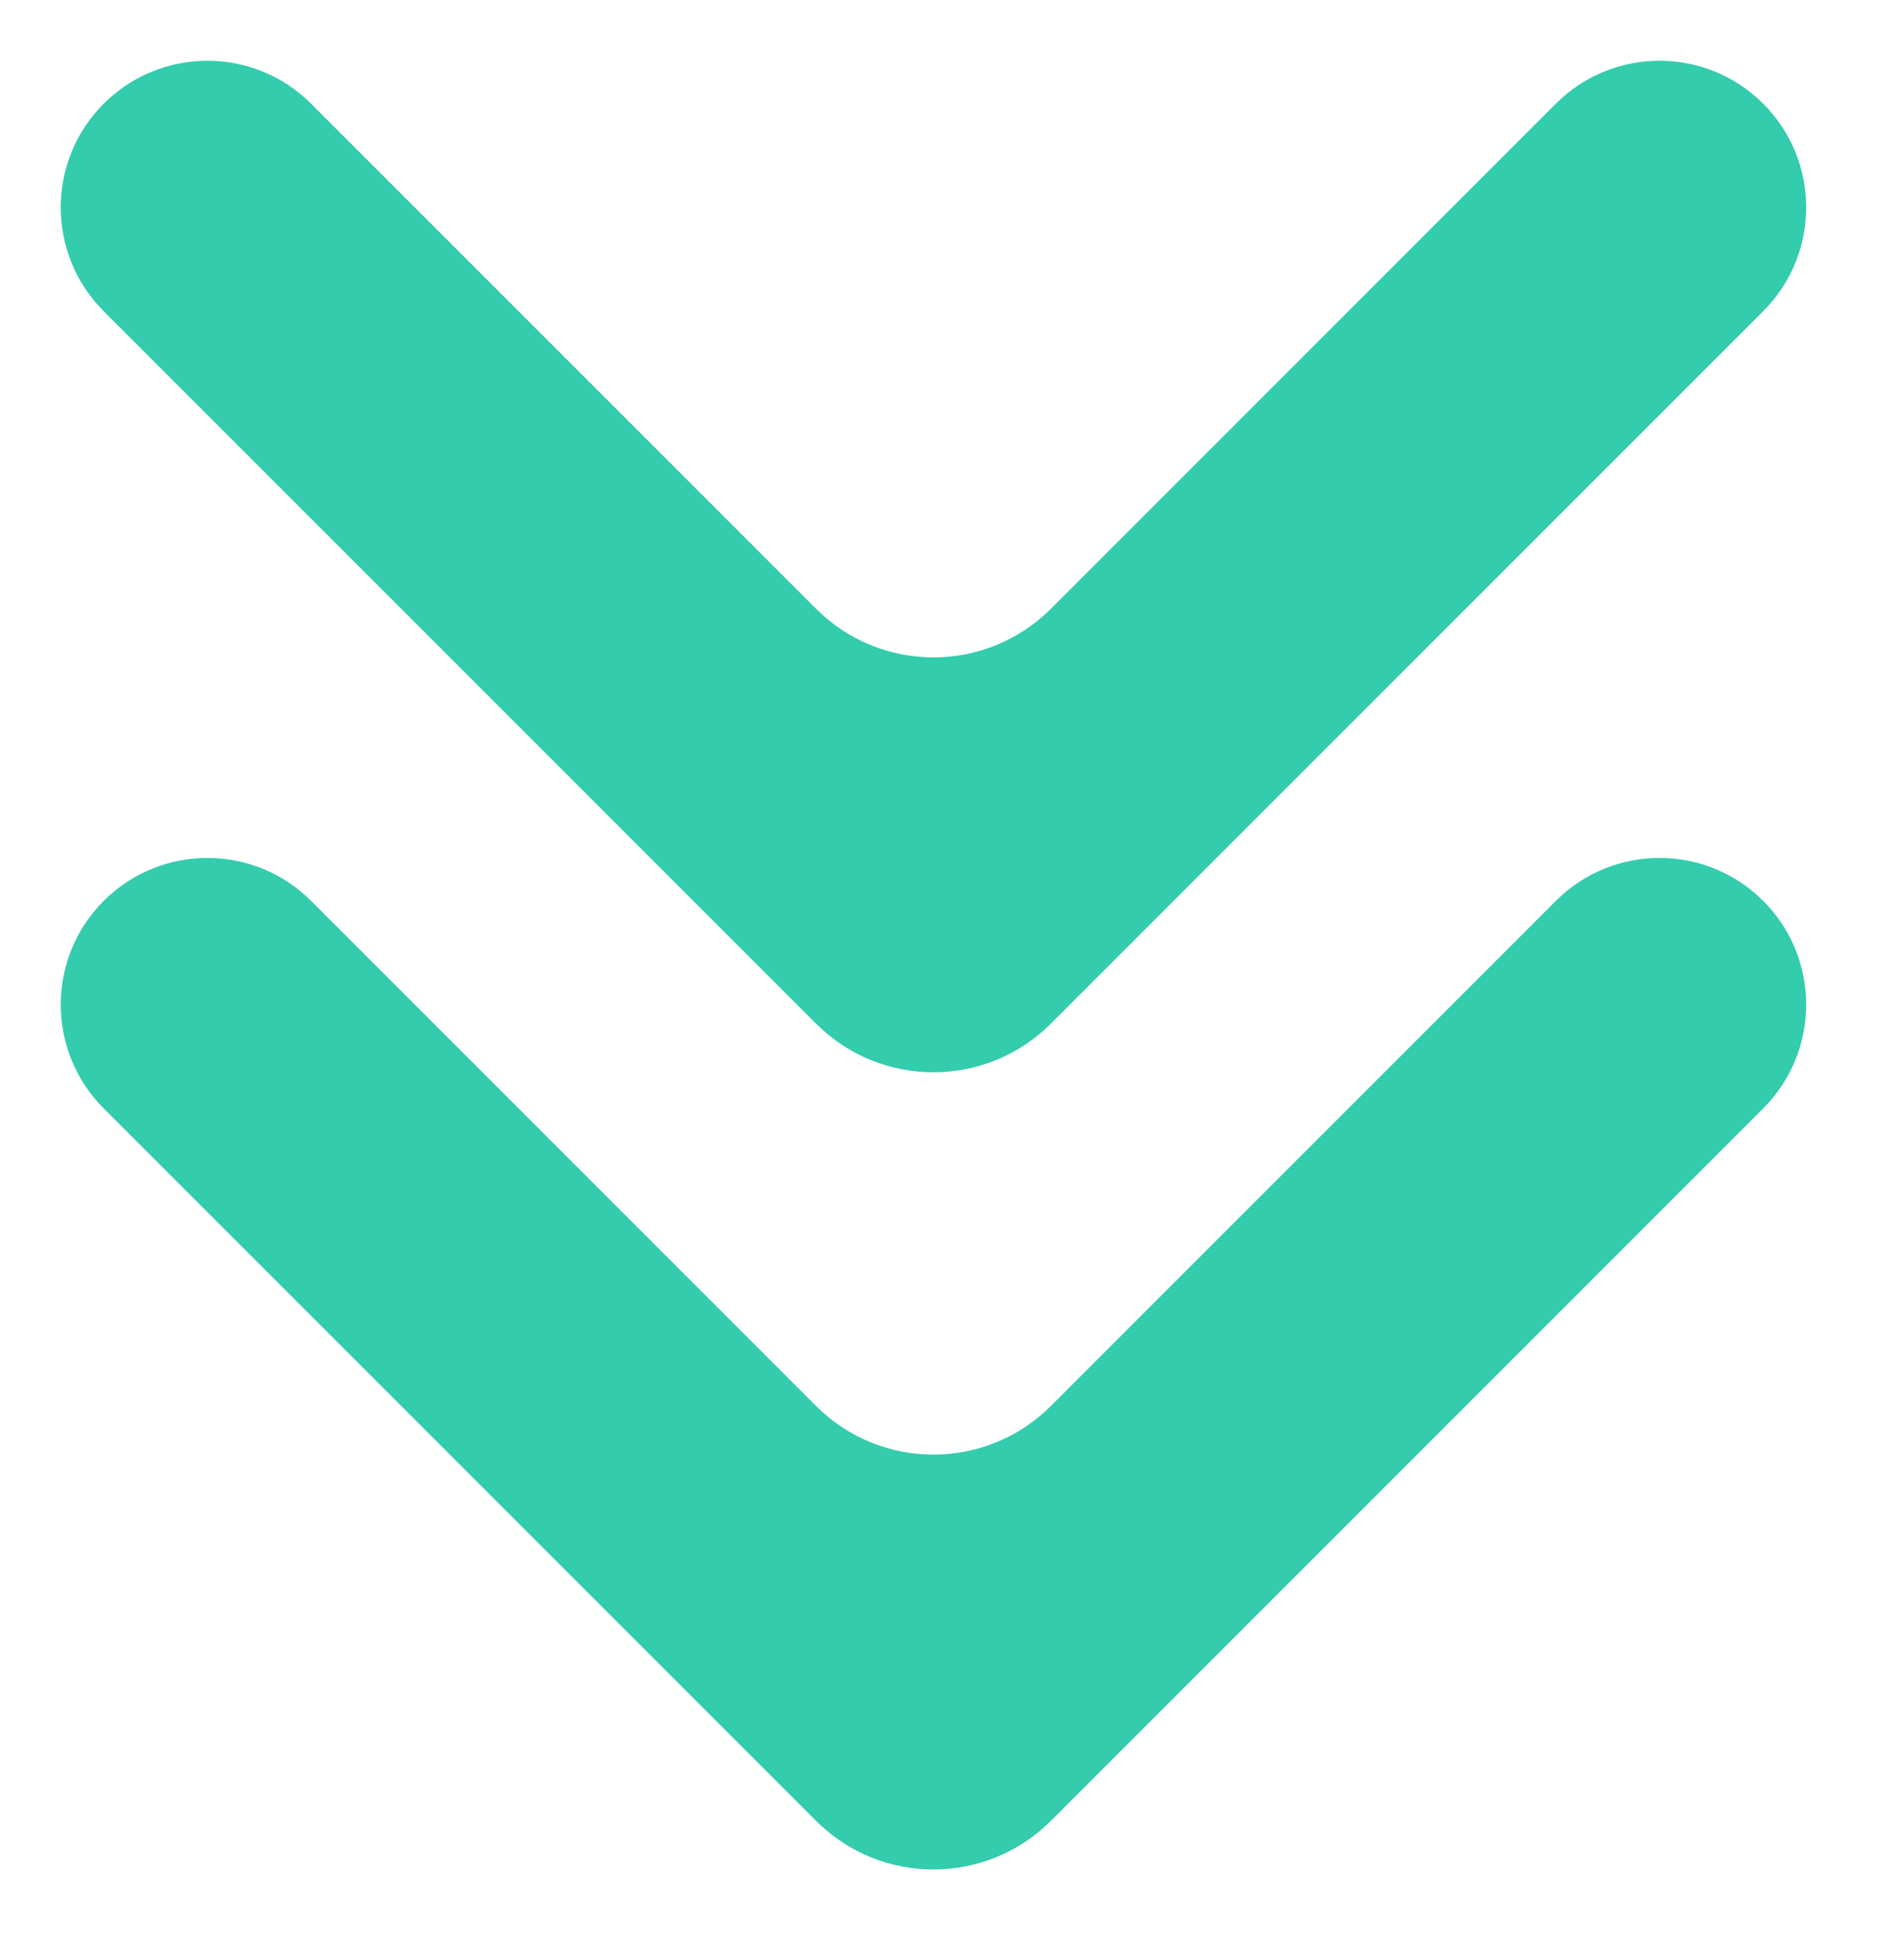 <svg width="57" height="59" viewBox="0 0 57 59" fill="none" xmlns="http://www.w3.org/2000/svg">
<path d="M24.572 42.327C26.524 44.279 29.69 44.279 31.643 42.327L46.847 27.122C48.572 25.398 51.368 25.398 53.092 27.122V27.122C54.817 28.847 54.817 31.643 53.092 33.368L31.643 54.817C29.69 56.77 26.524 56.77 24.572 54.817L3.122 33.368C1.398 31.643 1.398 28.847 3.122 27.122V27.122C4.847 25.398 7.643 25.398 9.367 27.122L24.572 42.327Z" fill="#33CCAC"/>
<path d="M24.572 18.327C26.524 20.279 29.69 20.279 31.643 18.327L46.847 3.123C48.572 1.398 51.368 1.398 53.092 3.123V3.123C54.817 4.847 54.817 7.643 53.092 9.368L31.643 30.817C29.69 32.77 26.524 32.77 24.572 30.817L3.122 9.368C1.398 7.643 1.398 4.847 3.122 3.123V3.123C4.847 1.398 7.643 1.398 9.367 3.123L24.572 18.327Z" fill="#33CCAC"/>
</svg>
